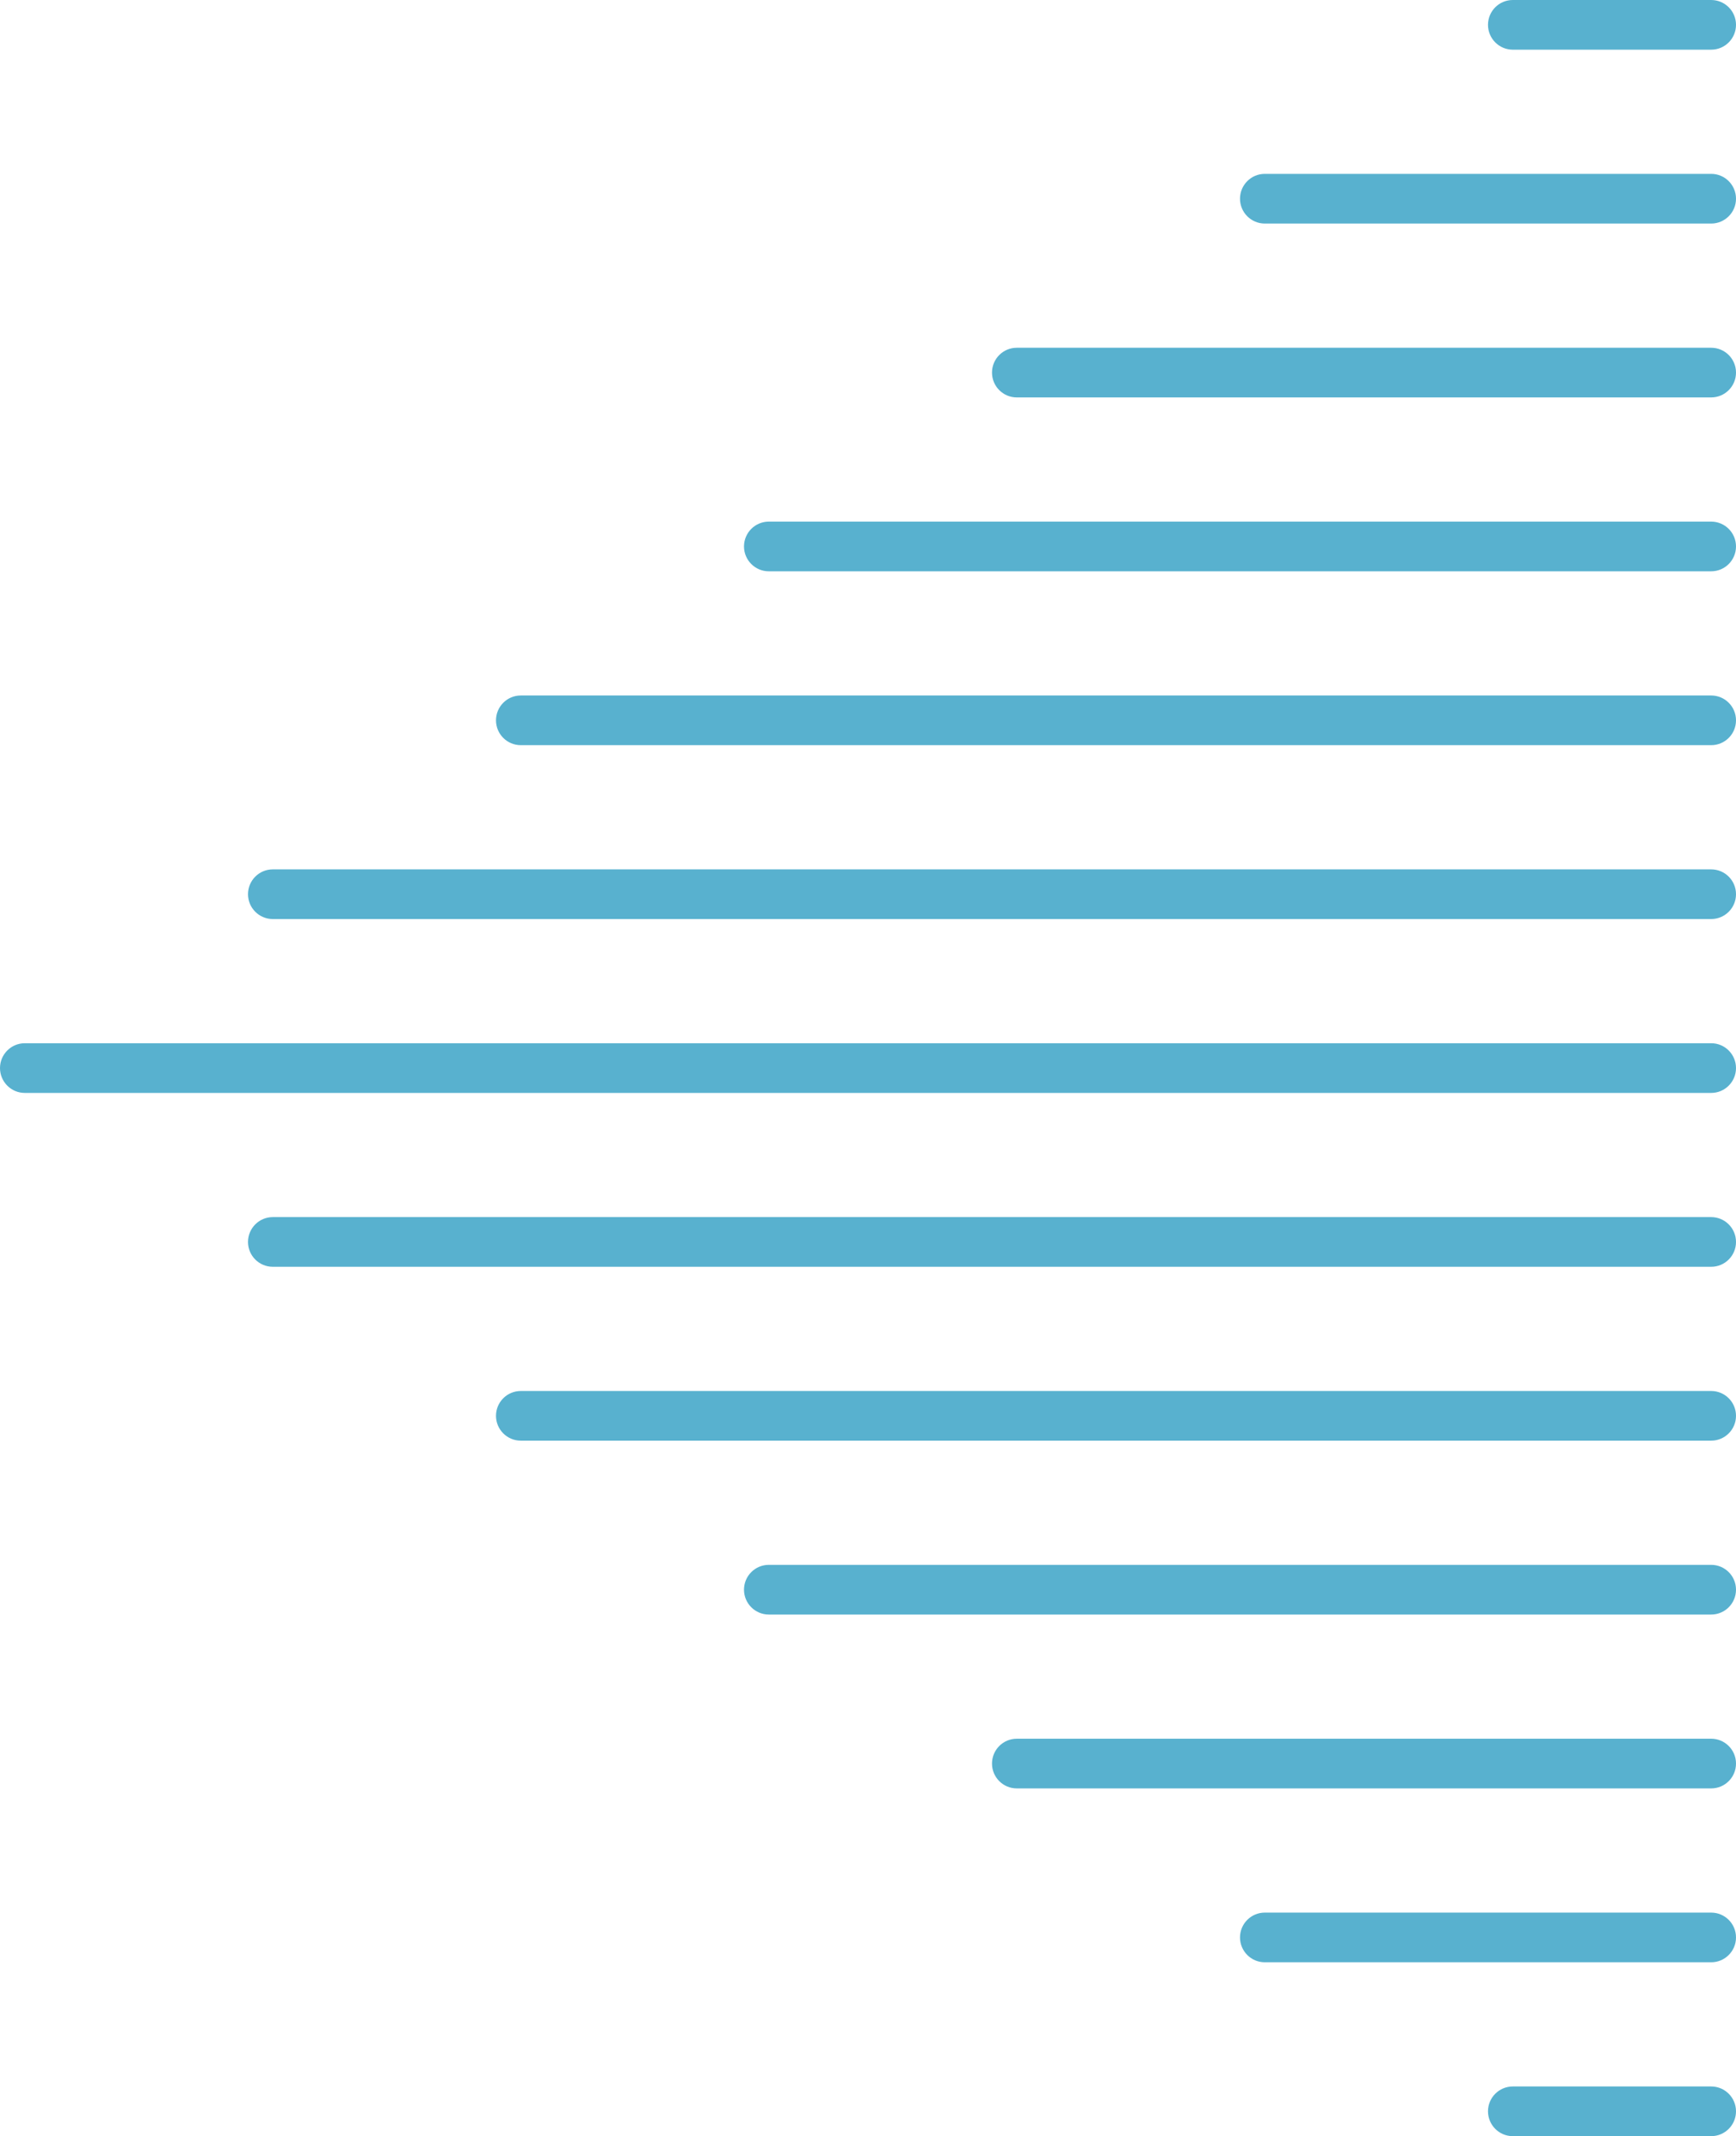 <svg width="100" height="123" viewBox="0 0 100 123" fill="none" xmlns="http://www.w3.org/2000/svg">
<path fill-rule="evenodd" clip-rule="evenodd" d="M0 61.504C0 62.294 0.64 62.935 1.429 62.935L98.571 62.935C99.36 62.935 100 62.294 100 61.504C100 60.715 99.36 60.074 98.571 60.074L1.429 60.074C0.64 60.074 0 60.715 0 61.504ZM14.286 71.517C14.286 72.307 14.925 72.947 15.714 72.947H98.571C99.36 72.947 100 72.307 100 71.517C100 70.727 99.36 70.086 98.571 70.086H15.714C14.925 70.086 14.286 70.727 14.286 71.517ZM28.571 81.529C28.571 82.319 29.211 82.959 30 82.959H98.571C99.36 82.959 100 82.319 100 81.529C100 80.739 99.36 80.099 98.571 80.099H30C29.211 80.099 28.571 80.739 28.571 81.529ZM42.857 91.541C42.857 92.331 43.497 92.972 44.286 92.972H98.571C99.36 92.972 100 92.331 100 91.541C100 90.751 99.36 90.111 98.571 90.111H44.286C43.497 90.111 42.857 90.751 42.857 91.541ZM57.143 101.554C57.143 102.344 57.782 102.984 58.571 102.984H98.571C99.36 102.984 100 102.344 100 101.554C100 100.764 99.36 100.123 98.571 100.123H58.571C57.782 100.123 57.143 100.764 57.143 101.554ZM71.429 111.566C71.429 112.356 72.068 112.996 72.857 112.996L98.571 112.996C99.36 112.996 100 112.356 100 111.566C100 110.776 99.36 110.136 98.571 110.136L72.857 110.136C72.068 110.136 71.429 110.776 71.429 111.566ZM87.143 123.009C86.354 123.009 85.714 122.368 85.714 121.578C85.714 120.789 86.354 120.148 87.143 120.148L98.571 120.148C99.36 120.148 100 120.789 100 121.578C100 122.368 99.36 123.009 98.571 123.009H87.143ZM87.143 -6.86646e-05C86.354 -6.86646e-05 85.714 0.64 85.714 1.43C85.714 2.22 86.354 2.861 87.143 2.861H98.571C99.36 2.861 100 2.22 100 1.43C100 0.64 99.36 -6.86646e-05 98.571 -6.86646e-05H87.143ZM72.857 10.012C72.068 10.012 71.429 10.653 71.429 11.443C71.429 12.232 72.068 12.873 72.857 12.873L98.571 12.873C99.36 12.873 100 12.232 100 11.443C100 10.653 99.36 10.012 98.571 10.012L72.857 10.012ZM58.571 20.025C57.782 20.025 57.143 20.665 57.143 21.455C57.143 22.245 57.782 22.885 58.571 22.885L98.571 22.885C99.36 22.885 100 22.245 100 21.455C100 20.665 99.36 20.025 98.571 20.025L58.571 20.025ZM44.286 30.037C43.497 30.037 42.857 30.677 42.857 31.467C42.857 32.257 43.497 32.898 44.286 32.898L98.571 32.898C99.36 32.898 100 32.257 100 31.467C100 30.677 99.36 30.037 98.571 30.037L44.286 30.037ZM30 40.049C29.211 40.049 28.571 40.69 28.571 41.48C28.571 42.27 29.211 42.91 30 42.91L98.571 42.91C99.36 42.91 100 42.27 100 41.48C100 40.69 99.36 40.049 98.571 40.049L30 40.049ZM15.714 50.062C14.925 50.062 14.286 50.702 14.286 51.492C14.286 52.282 14.925 52.922 15.714 52.922L98.571 52.922C99.36 52.922 100 52.282 100 51.492C100 50.702 99.36 50.062 98.571 50.062L15.714 50.062Z" fill="#58B1CF"/>
</svg>
